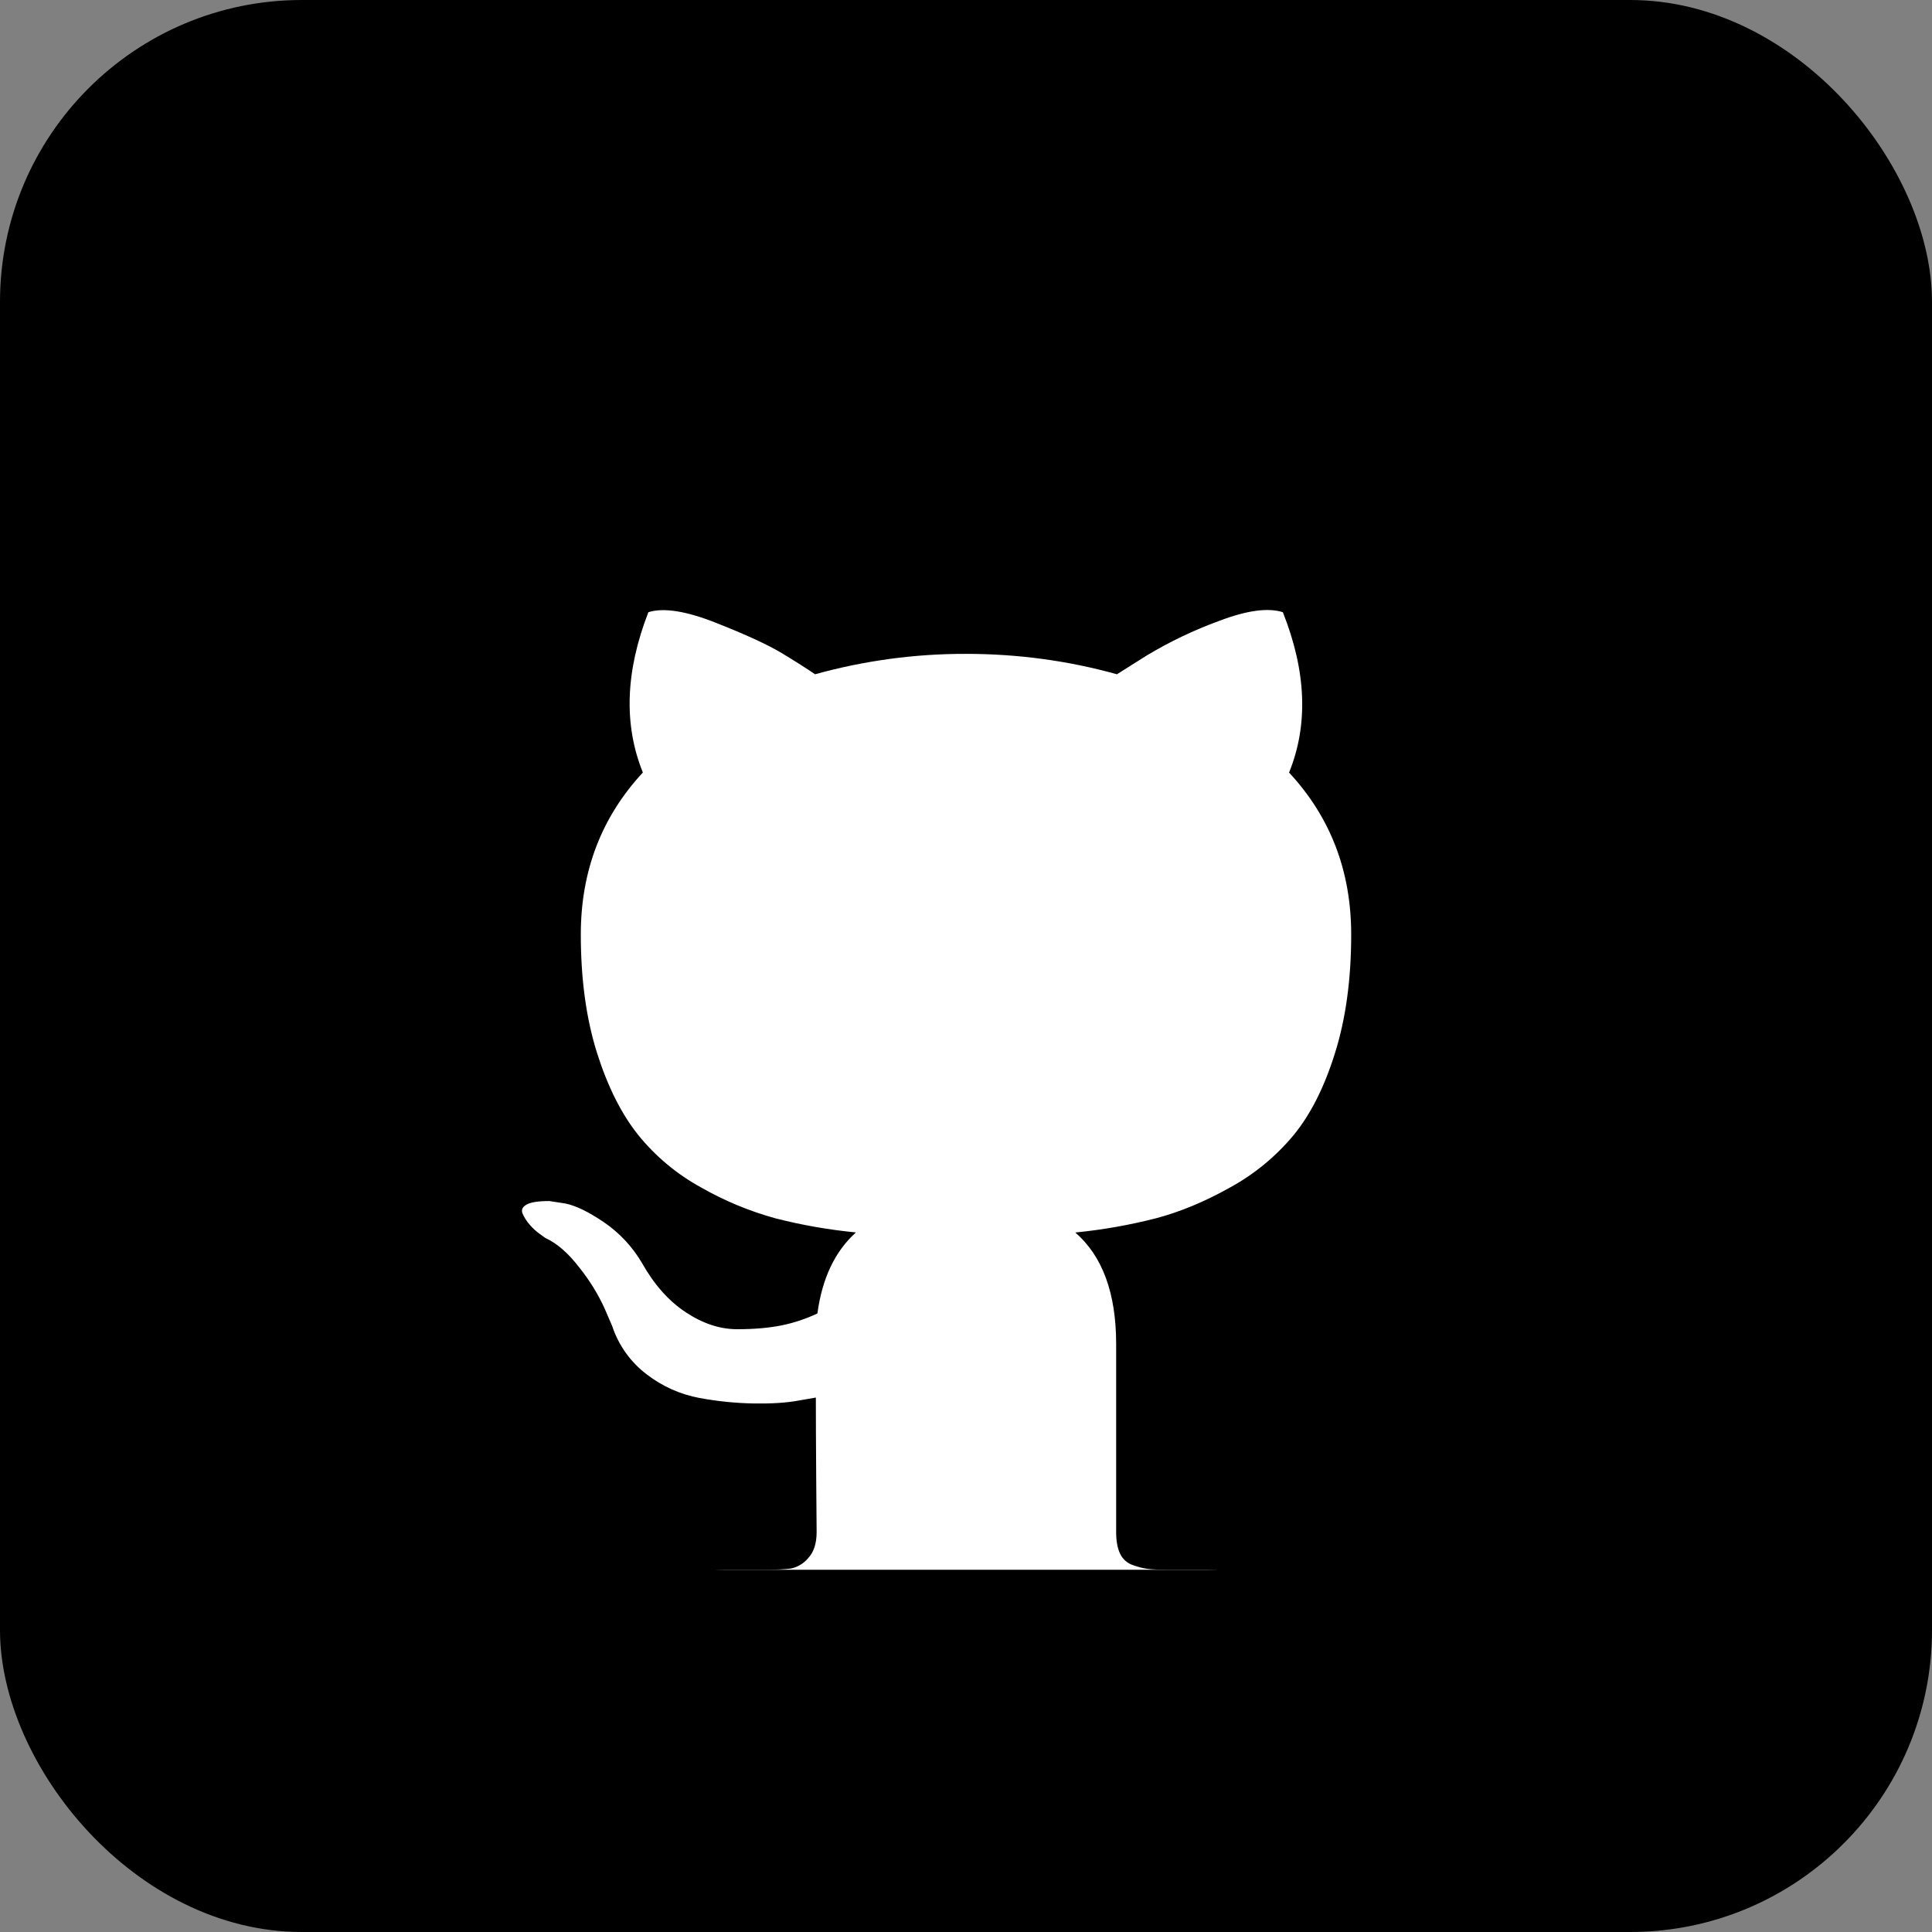 <svg width="32" height="32" viewBox="0 0 32 32" fill="none" xmlns="http://www.w3.org/2000/svg">
<rect x="0" y="0" width="32" height="32" fill="#808080" stroke="none"/>
<g id="Group 686">
<rect id="Rectangle 849" width="32" height="32" rx="5" fill="black"/>
<rect id="Rectangle 850" x="7" y="7" width="18" height="19" rx="5" fill="white"/>
<path id="Vector" d="M24.9 7.1C24.166 6.366 23.283 6 22.25 6H9.75C8.717 6 7.834 6.366 7.1 7.1C6.366 7.834 6 8.717 6 9.75V22.25C6 23.283 6.366 24.166 7.1 24.9C7.834 25.634 8.717 26 9.75 26H12.667C12.857 26 13 25.993 13.097 25.98C13.208 25.958 13.309 25.898 13.383 25.811C13.478 25.711 13.526 25.566 13.526 25.375L13.519 24.489C13.515 23.925 13.513 23.478 13.513 23.148L13.213 23.2C13.022 23.235 12.782 23.25 12.491 23.246C12.187 23.241 11.884 23.21 11.586 23.155C11.268 23.096 10.969 22.962 10.713 22.765C10.445 22.562 10.245 22.283 10.14 21.964L10.01 21.663C9.901 21.427 9.763 21.204 9.6 21C9.414 20.756 9.224 20.592 9.033 20.505L8.943 20.44C8.88 20.395 8.823 20.343 8.773 20.284C8.725 20.23 8.685 20.168 8.656 20.102C8.63 20.041 8.652 19.991 8.721 19.952C8.791 19.912 8.916 19.893 9.099 19.893L9.36 19.933C9.533 19.967 9.748 20.071 10.003 20.244C10.261 20.42 10.477 20.652 10.635 20.922C10.835 21.277 11.075 21.548 11.358 21.735C11.64 21.922 11.924 22.016 12.21 22.016C12.497 22.016 12.744 21.994 12.953 21.951C13.156 21.909 13.352 21.843 13.539 21.755C13.617 21.174 13.829 20.726 14.177 20.413C13.726 20.369 13.28 20.291 12.842 20.179C12.415 20.061 12.003 19.891 11.618 19.671C11.215 19.452 10.859 19.155 10.57 18.798C10.293 18.451 10.064 17.996 9.886 17.432C9.709 16.867 9.62 16.216 9.62 15.478C9.62 14.428 9.962 13.534 10.648 12.795C10.328 12.006 10.358 11.12 10.739 10.14C10.991 10.061 11.365 10.12 11.859 10.316C12.354 10.511 12.716 10.678 12.946 10.816C13.177 10.956 13.361 11.073 13.5 11.168C14.314 10.942 15.155 10.828 15.999 10.83C16.859 10.83 17.692 10.943 18.5 11.168L18.995 10.856C19.375 10.628 19.776 10.436 20.193 10.284C20.653 10.109 21.004 10.062 21.248 10.14C21.638 11.121 21.672 12.006 21.351 12.796C22.037 13.534 22.38 14.428 22.38 15.479C22.38 16.217 22.291 16.87 22.113 17.438C21.936 18.007 21.706 18.462 21.423 18.805C21.129 19.158 20.772 19.451 20.369 19.671C19.949 19.906 19.54 20.075 19.145 20.179C18.707 20.291 18.261 20.37 17.81 20.414C18.261 20.805 18.487 21.42 18.487 22.262V25.375C18.487 25.523 18.508 25.642 18.552 25.733C18.572 25.777 18.601 25.816 18.637 25.849C18.673 25.881 18.715 25.906 18.76 25.922C18.857 25.956 18.941 25.978 19.015 25.986C19.089 25.996 19.195 25.999 19.333 25.999H22.25C23.283 25.999 24.166 25.633 24.9 24.899C25.633 24.166 26 23.282 26 22.249V9.75C26 8.717 25.634 7.834 24.9 7.1Z" fill="black"/>
</g>
</svg>
